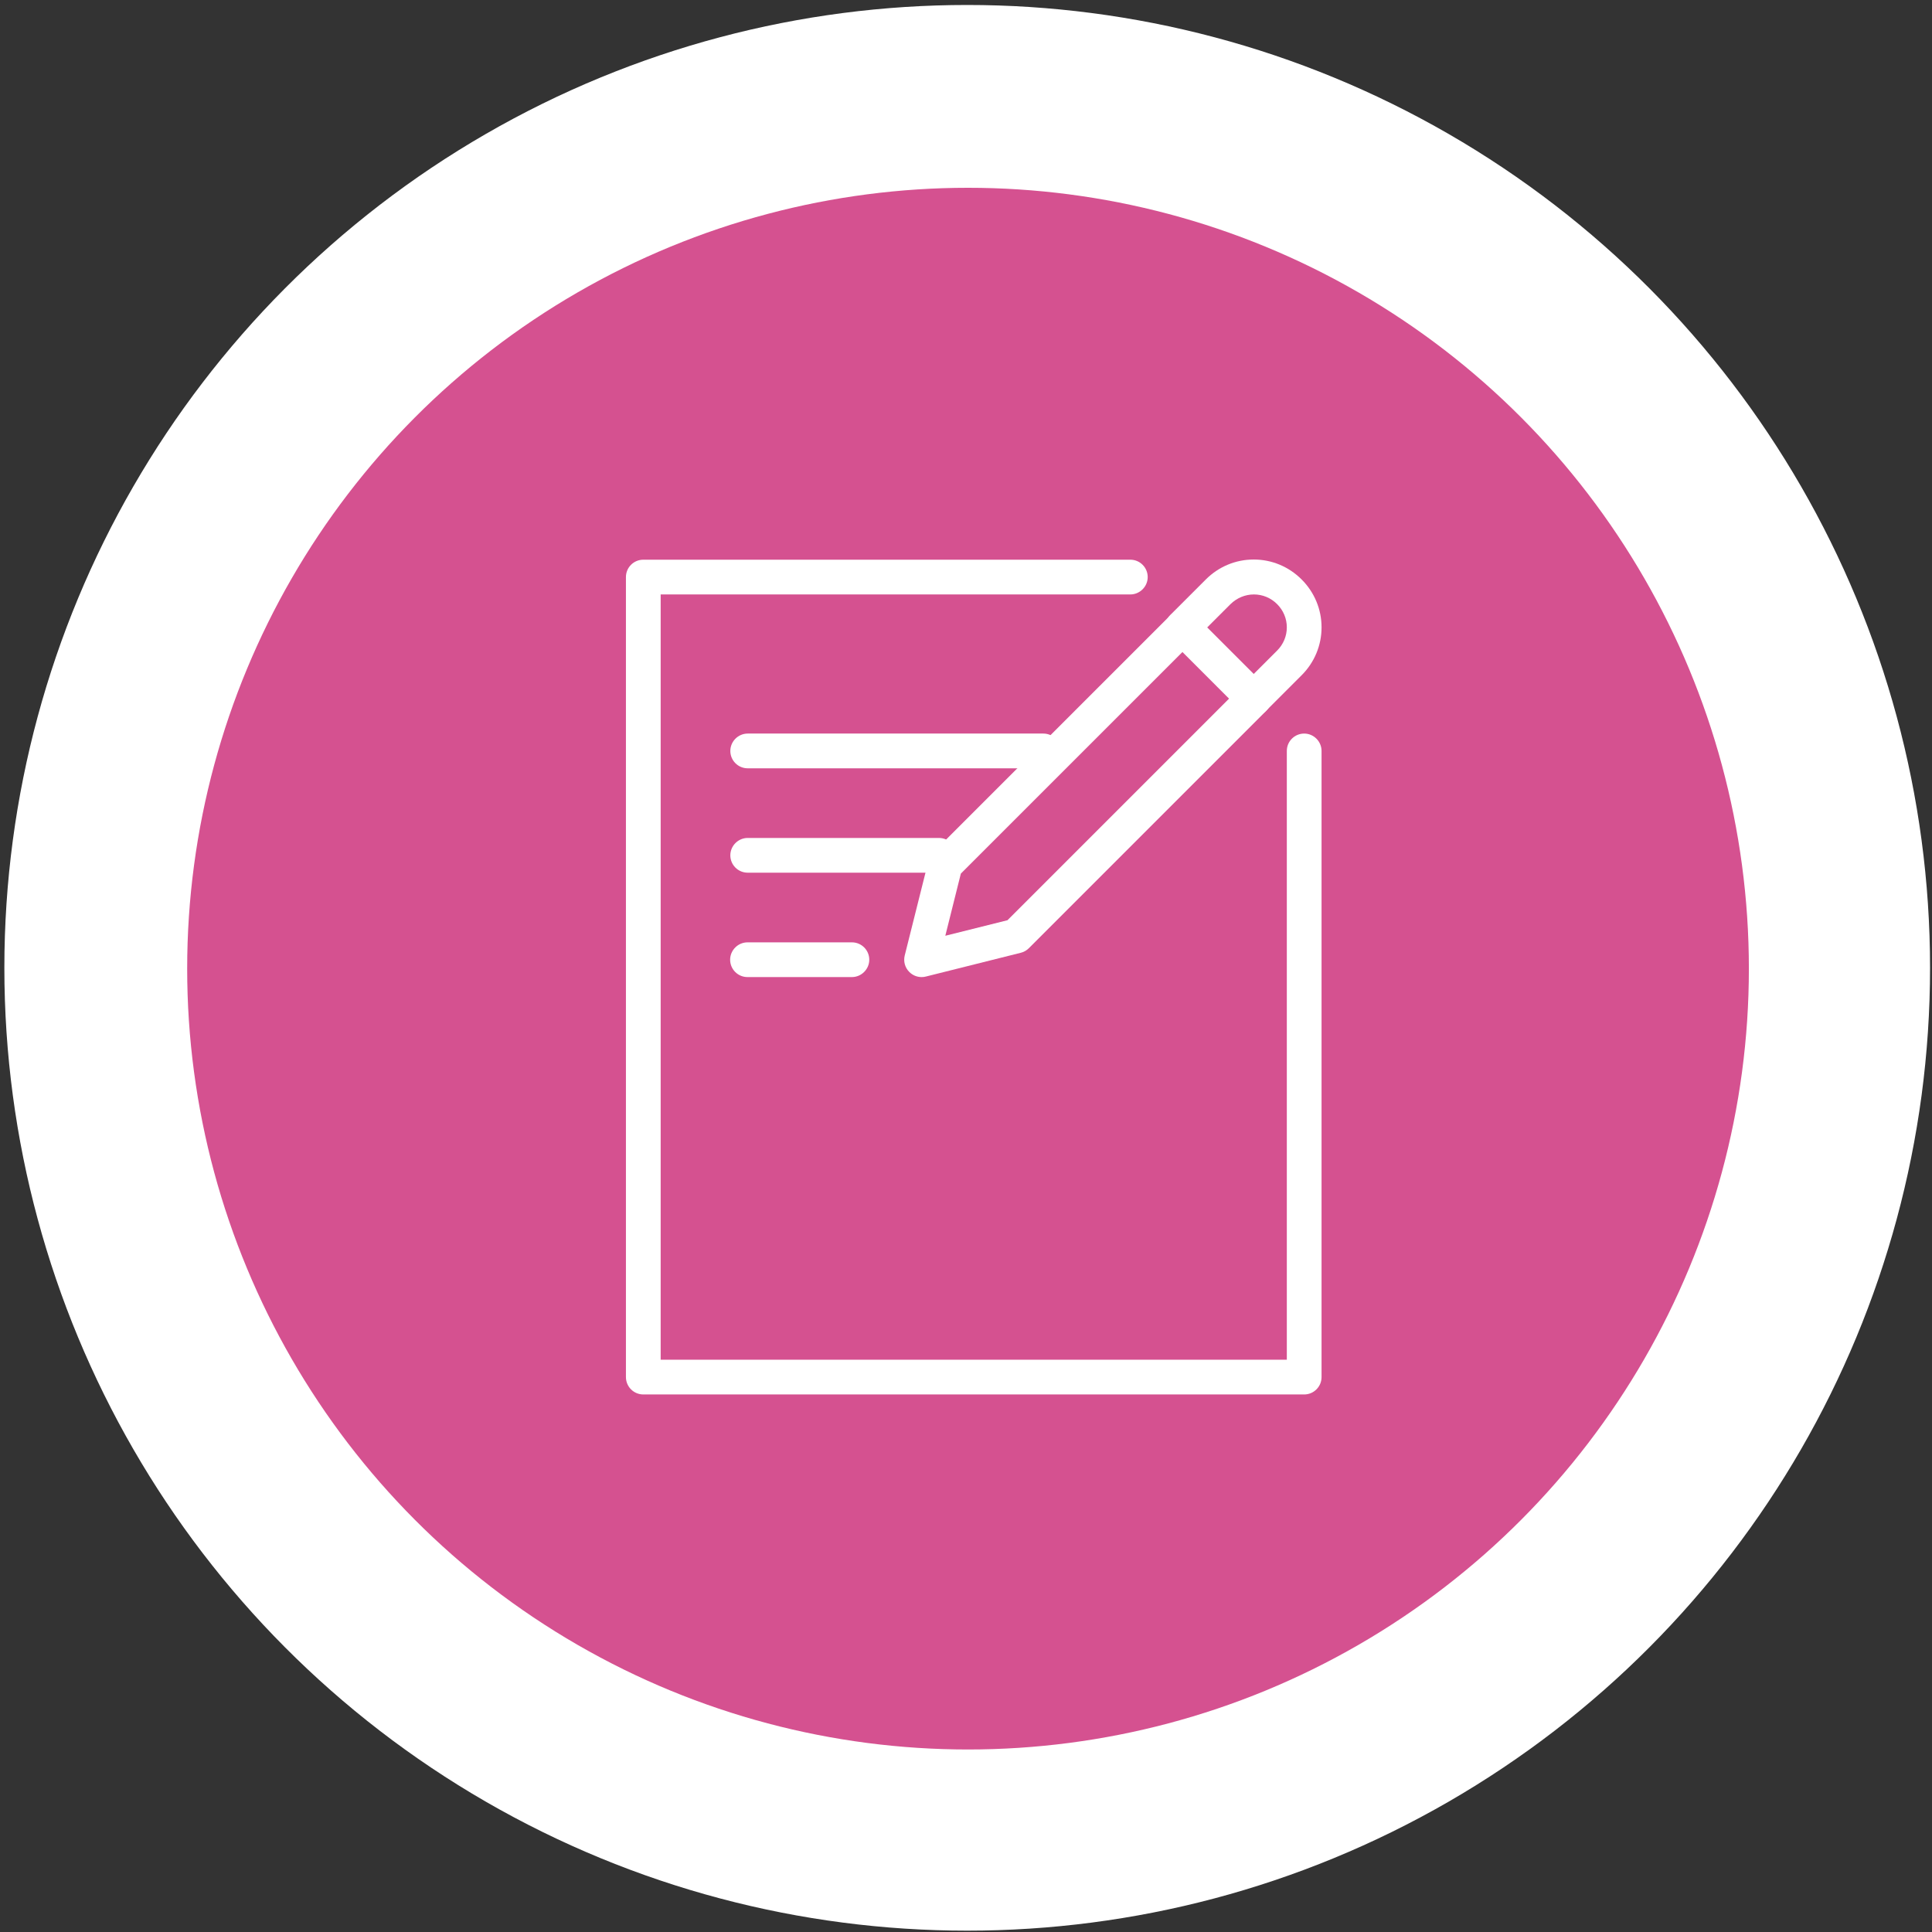 <?xml version="1.0" encoding="UTF-8"?>
<svg width="120px" height="120px" viewBox="0 0 120 120" version="1.1" xmlns="http://www.w3.org/2000/svg" xmlns:xlink="http://www.w3.org/1999/xlink">
    <rect x="0" y="0" width="120" height="120" fill="#333333" stroke="none"/>
    <title>illustration</title>
    <g id="Layout" stroke="none" stroke-width="1" fill="none" fill-rule="evenodd">
        <g id="5.2.0_D_PatientSupport" transform="translate(-135, -965)">
            <g id="1" transform="translate(134, 480)">
                <g id="tools-and-resource-to-get-started" transform="translate(286.384, 545.112) rotate(-360) translate(-286.384, -545.112)translate(1.271, 485.309)">
                    <g id="illustration" transform="translate(-0, 0)">
                        <circle id="Oval-Copy-4" fill="#FFFFFF" cx="59.804" cy="59.804" r="59.804"></circle>
                        <g id="onward-illustration-/-clipboard" transform="translate(11.355, 11.355)" fill-rule="nonzero">
                            <circle id="Oval-Copy-5" fill="#D55190" cx="48.5" cy="48.5" r="48.5"></circle>
                            <g id="edit" transform="translate(27.252, 23.089)" fill="#FFFFFF">
                                <g id="Group" transform="translate(17.284, 0)">
                                    <path d="M1.077,25.935 C0.793,25.935 0.521,25.822 0.316,25.617 C0.044,25.345 -0.058,24.959 0.032,24.595 L1.509,18.702 C1.554,18.509 1.656,18.339 1.792,18.202 L16.531,3.463 C16.94,3.055 17.656,3.055 18.064,3.463 L22.481,7.88 C22.686,8.085 22.799,8.357 22.799,8.641 C22.799,8.925 22.686,9.198 22.481,9.402 L7.743,24.141 C7.606,24.277 7.436,24.379 7.243,24.425 L1.35,25.901 C1.259,25.924 1.179,25.935 1.088,25.935 L1.077,25.935 Z M3.518,19.508 L2.553,23.369 L6.414,22.404 L20.176,8.641 L17.281,5.746 L3.518,19.508 L3.518,19.508 Z" id="Shape"></path>
                                    <path d="M21.709,9.72 C21.437,9.72 21.153,9.618 20.949,9.402 C20.528,8.982 20.528,8.301 20.949,7.869 L23.163,5.655 C23.549,5.269 23.765,4.758 23.765,4.213 C23.765,3.668 23.549,3.157 23.163,2.771 C22.777,2.385 22.266,2.169 21.721,2.169 L21.721,2.169 C21.176,2.169 20.665,2.385 20.267,2.771 L18.053,4.985 C17.633,5.405 16.952,5.405 16.52,4.985 C16.1,4.565 16.1,3.883 16.52,3.452 L18.734,1.238 C19.529,0.443 20.585,0 21.709,0 L21.709,0 C22.833,0 23.89,0.443 24.684,1.238 C25.479,2.033 25.922,3.089 25.922,4.213 C25.922,5.337 25.479,6.393 24.684,7.188 L22.47,9.402 C22.254,9.618 21.982,9.72 21.709,9.72 L21.709,9.72 Z" id="Path"></path>
                                </g>
                                <path d="M42.116,51.859 L1.079,51.859 C0.477,51.859 -5.67804095e-13,51.371 -5.67804095e-13,50.78 L-5.67804095e-13,1.09 C-5.67804095e-13,0.488 0.488,0.011 1.079,0.011 L31.329,0.011 C31.931,0.011 32.408,0.5 32.408,1.09 C32.408,1.681 31.919,2.169 31.329,2.169 L2.157,2.169 L2.157,49.701 L41.049,49.701 L41.049,11.889 C41.049,11.287 41.537,10.81 42.128,10.81 C42.718,10.81 43.206,11.298 43.206,11.889 L43.206,50.78 C43.206,51.382 42.718,51.859 42.128,51.859 L42.116,51.859 Z" id="Path"></path>
                                <path d="M25.924,12.968 L7.563,12.968 C6.961,12.968 6.484,12.479 6.484,11.889 C6.484,11.298 6.972,10.81 7.563,10.81 L25.924,10.81 C26.526,10.81 27.003,11.298 27.003,11.889 C27.003,12.479 26.514,12.968 25.924,12.968 Z" id="Path"></path>
                                <path d="M19.44,19.451 L7.563,19.451 C6.961,19.451 6.484,18.963 6.484,18.373 C6.484,17.782 6.972,17.294 7.563,17.294 L19.44,17.294 C20.042,17.294 20.519,17.782 20.519,18.373 C20.519,18.963 20.03,19.451 19.44,19.451 Z" id="Path"></path>
                                <path d="M14.035,25.935 L7.551,25.935 C6.949,25.935 6.472,25.447 6.472,24.856 C6.472,24.266 6.961,23.778 7.551,23.778 L14.035,23.778 C14.637,23.778 15.114,24.266 15.114,24.856 C15.114,25.447 14.625,25.935 14.035,25.935 Z" id="Path"></path>
                            </g>
                        </g>
                    </g>
                </g>
            </g>
        </g>
    </g>
</svg>